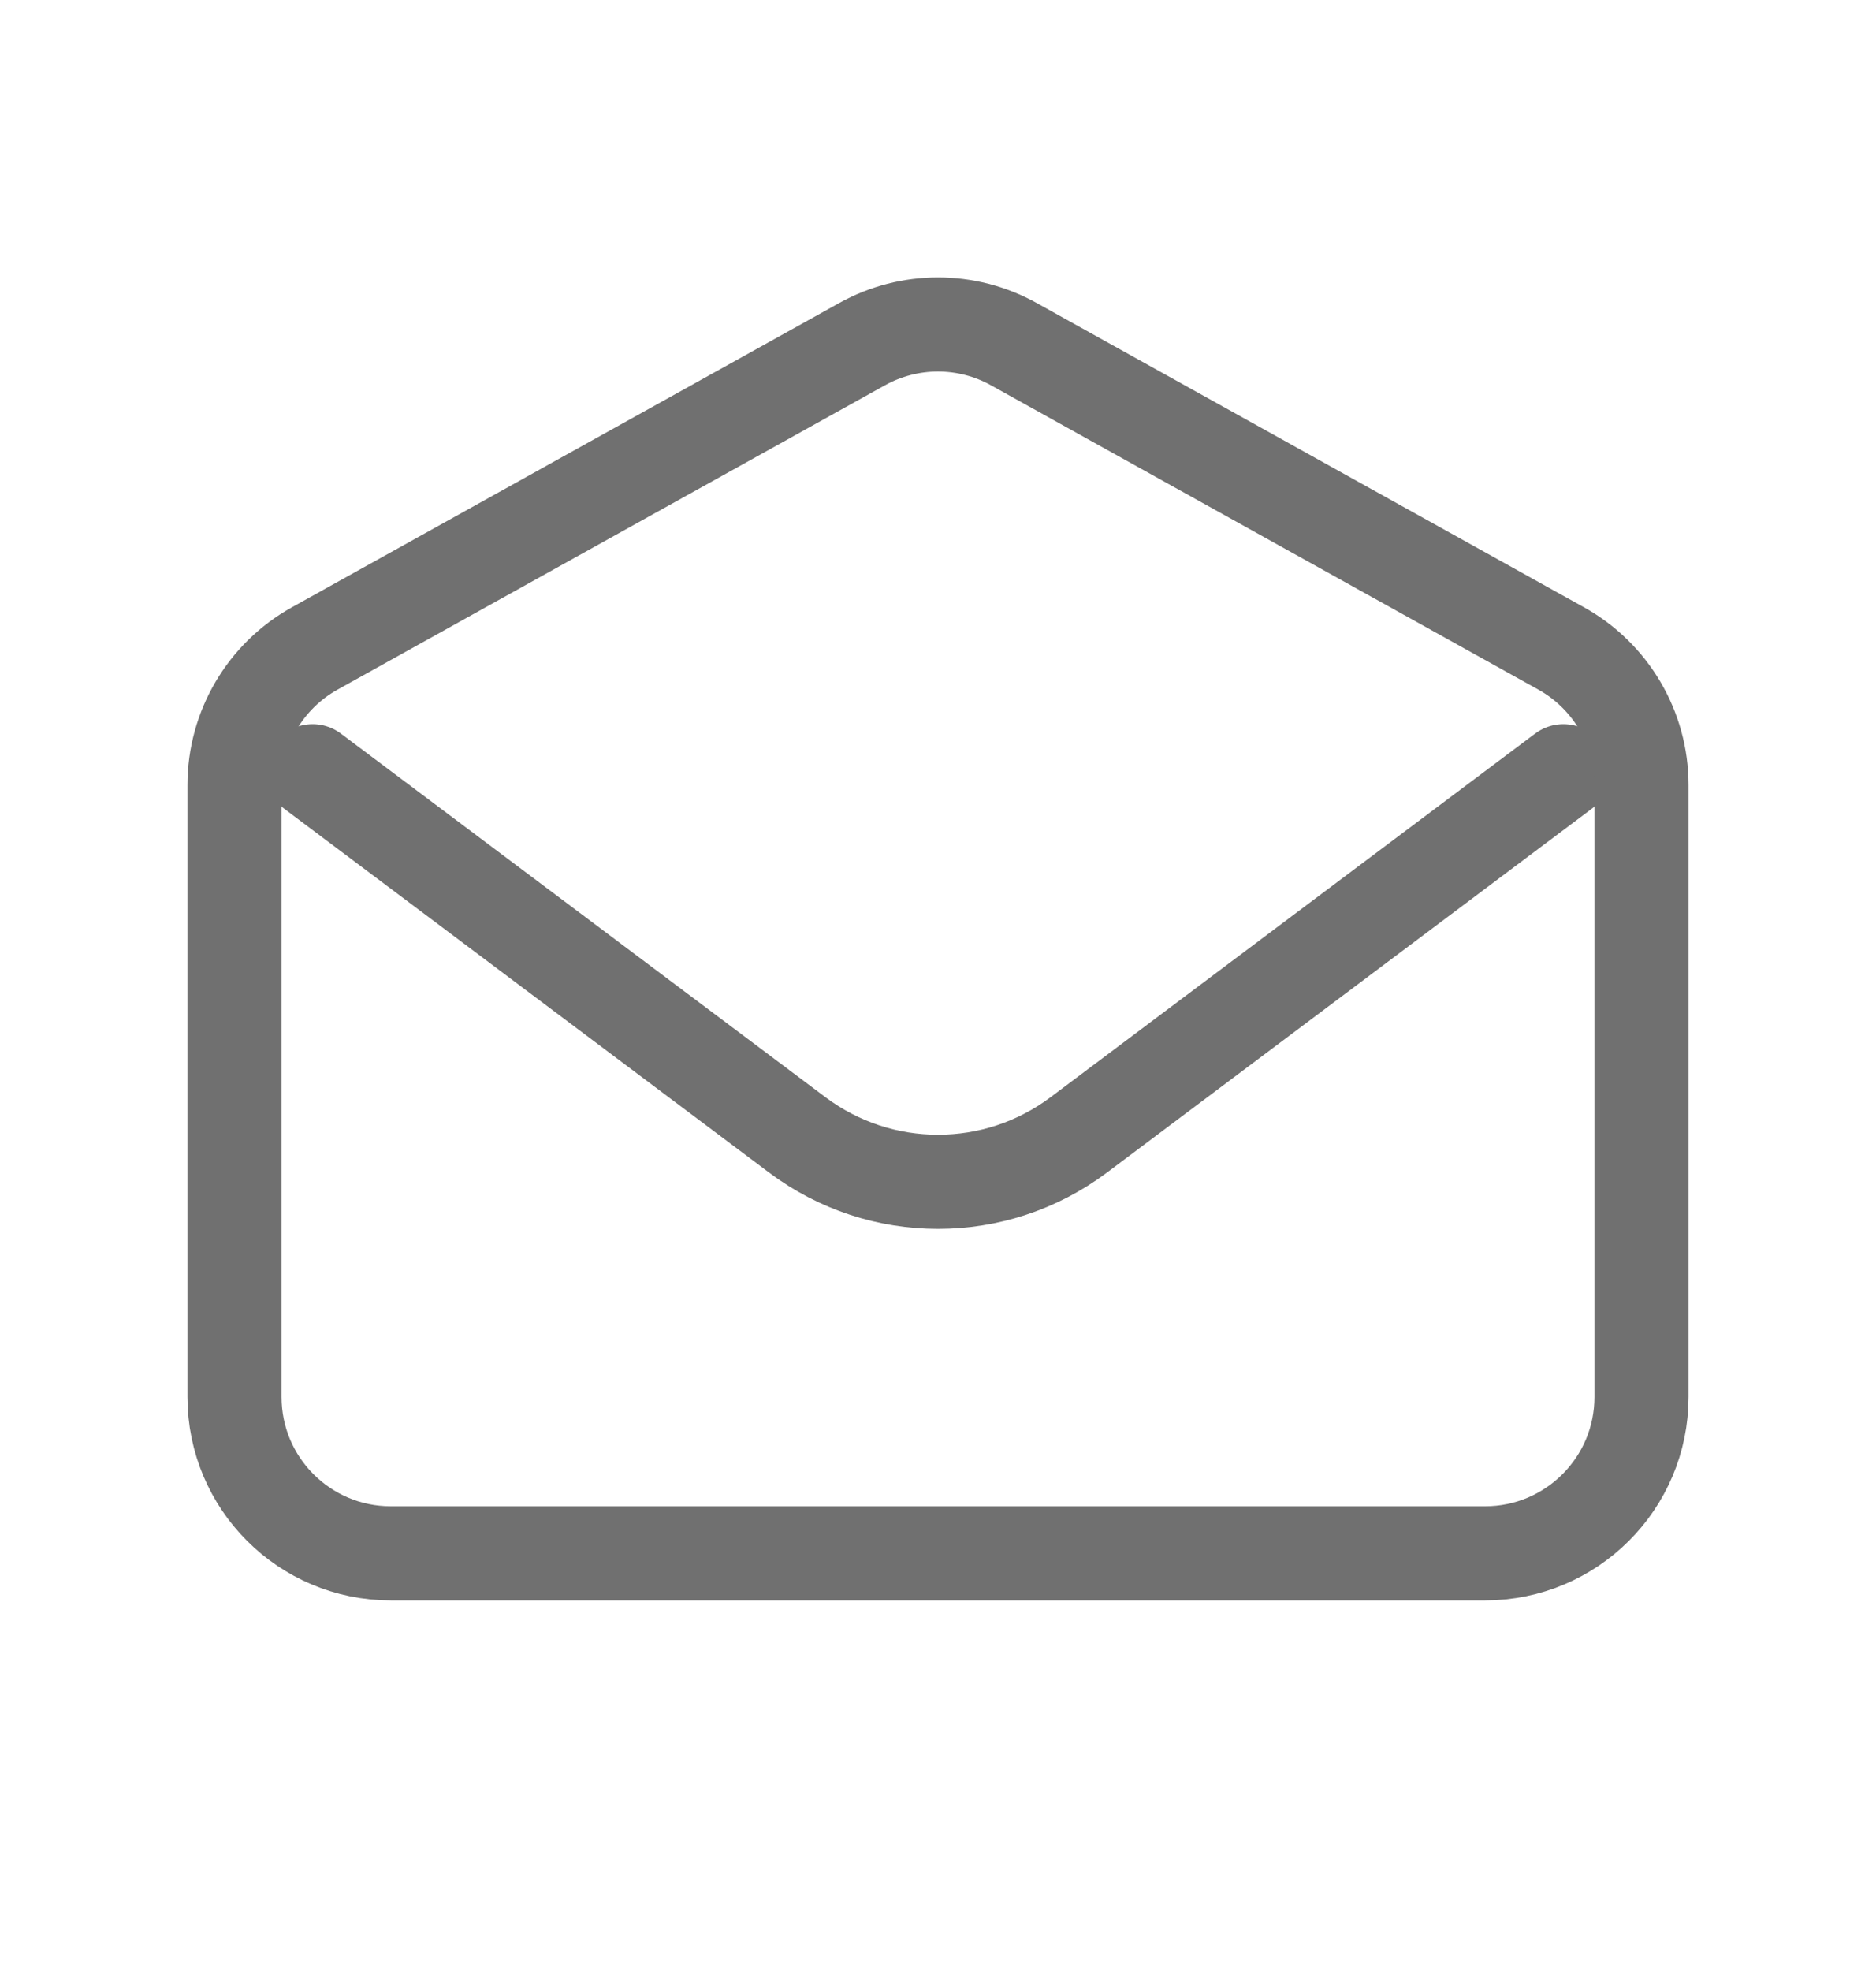 <svg width="20" height="21" viewBox="0 0 20 21" fill="none" xmlns="http://www.w3.org/2000/svg">
<rect width="20" height="21" fill="#2E2E2E"/>
<g id="Desktop - 33" clip-path="url(#clip0_0_1)">
<rect width="1440" height="4646" transform="translate(-838 -4526)" fill="white"/>
<g id="Group 1000001860">
<rect id="Rectangle 7629" x="-838" y="-130.283" width="1440" height="250" fill="white"/>
<g id="Group 1000001859">
<g id="Group 1000001855">
<g id="Group 1000001853">
<g id="Group 1000001852">
<g id="Group 22543">
<g id="Group 22527">
<g id="email-open_svgrepo.com">
<path id="Vector" d="M3.333 8.217L8.5 12.092C9.389 12.758 10.611 12.758 11.5 12.092L16.667 8.217" stroke="#707070" stroke-width="1.003" stroke-linecap="round" stroke-linejoin="round"/>
<path id="Vector_2" d="M2.5 8.364C2.5 7.759 2.828 7.201 3.357 6.908L9.19 3.667C9.694 3.387 10.306 3.387 10.809 3.667L16.642 6.908C17.171 7.201 17.5 7.759 17.5 8.364V14.884C17.5 15.804 16.753 16.55 15.833 16.55H4.166C3.246 16.55 2.5 15.804 2.5 14.884V8.364Z" stroke="#707070" stroke-width="1.003" stroke-linecap="round"/>
</g>
</g>
</g>
</g>
</g>
</g>
</g>
</g>
</g>
<defs>
<clipPath id="clip0_0_1">
<rect width="1440" height="4646" fill="white" transform="translate(-838 -4526)"/>
</clipPath>
</defs>
</svg>
